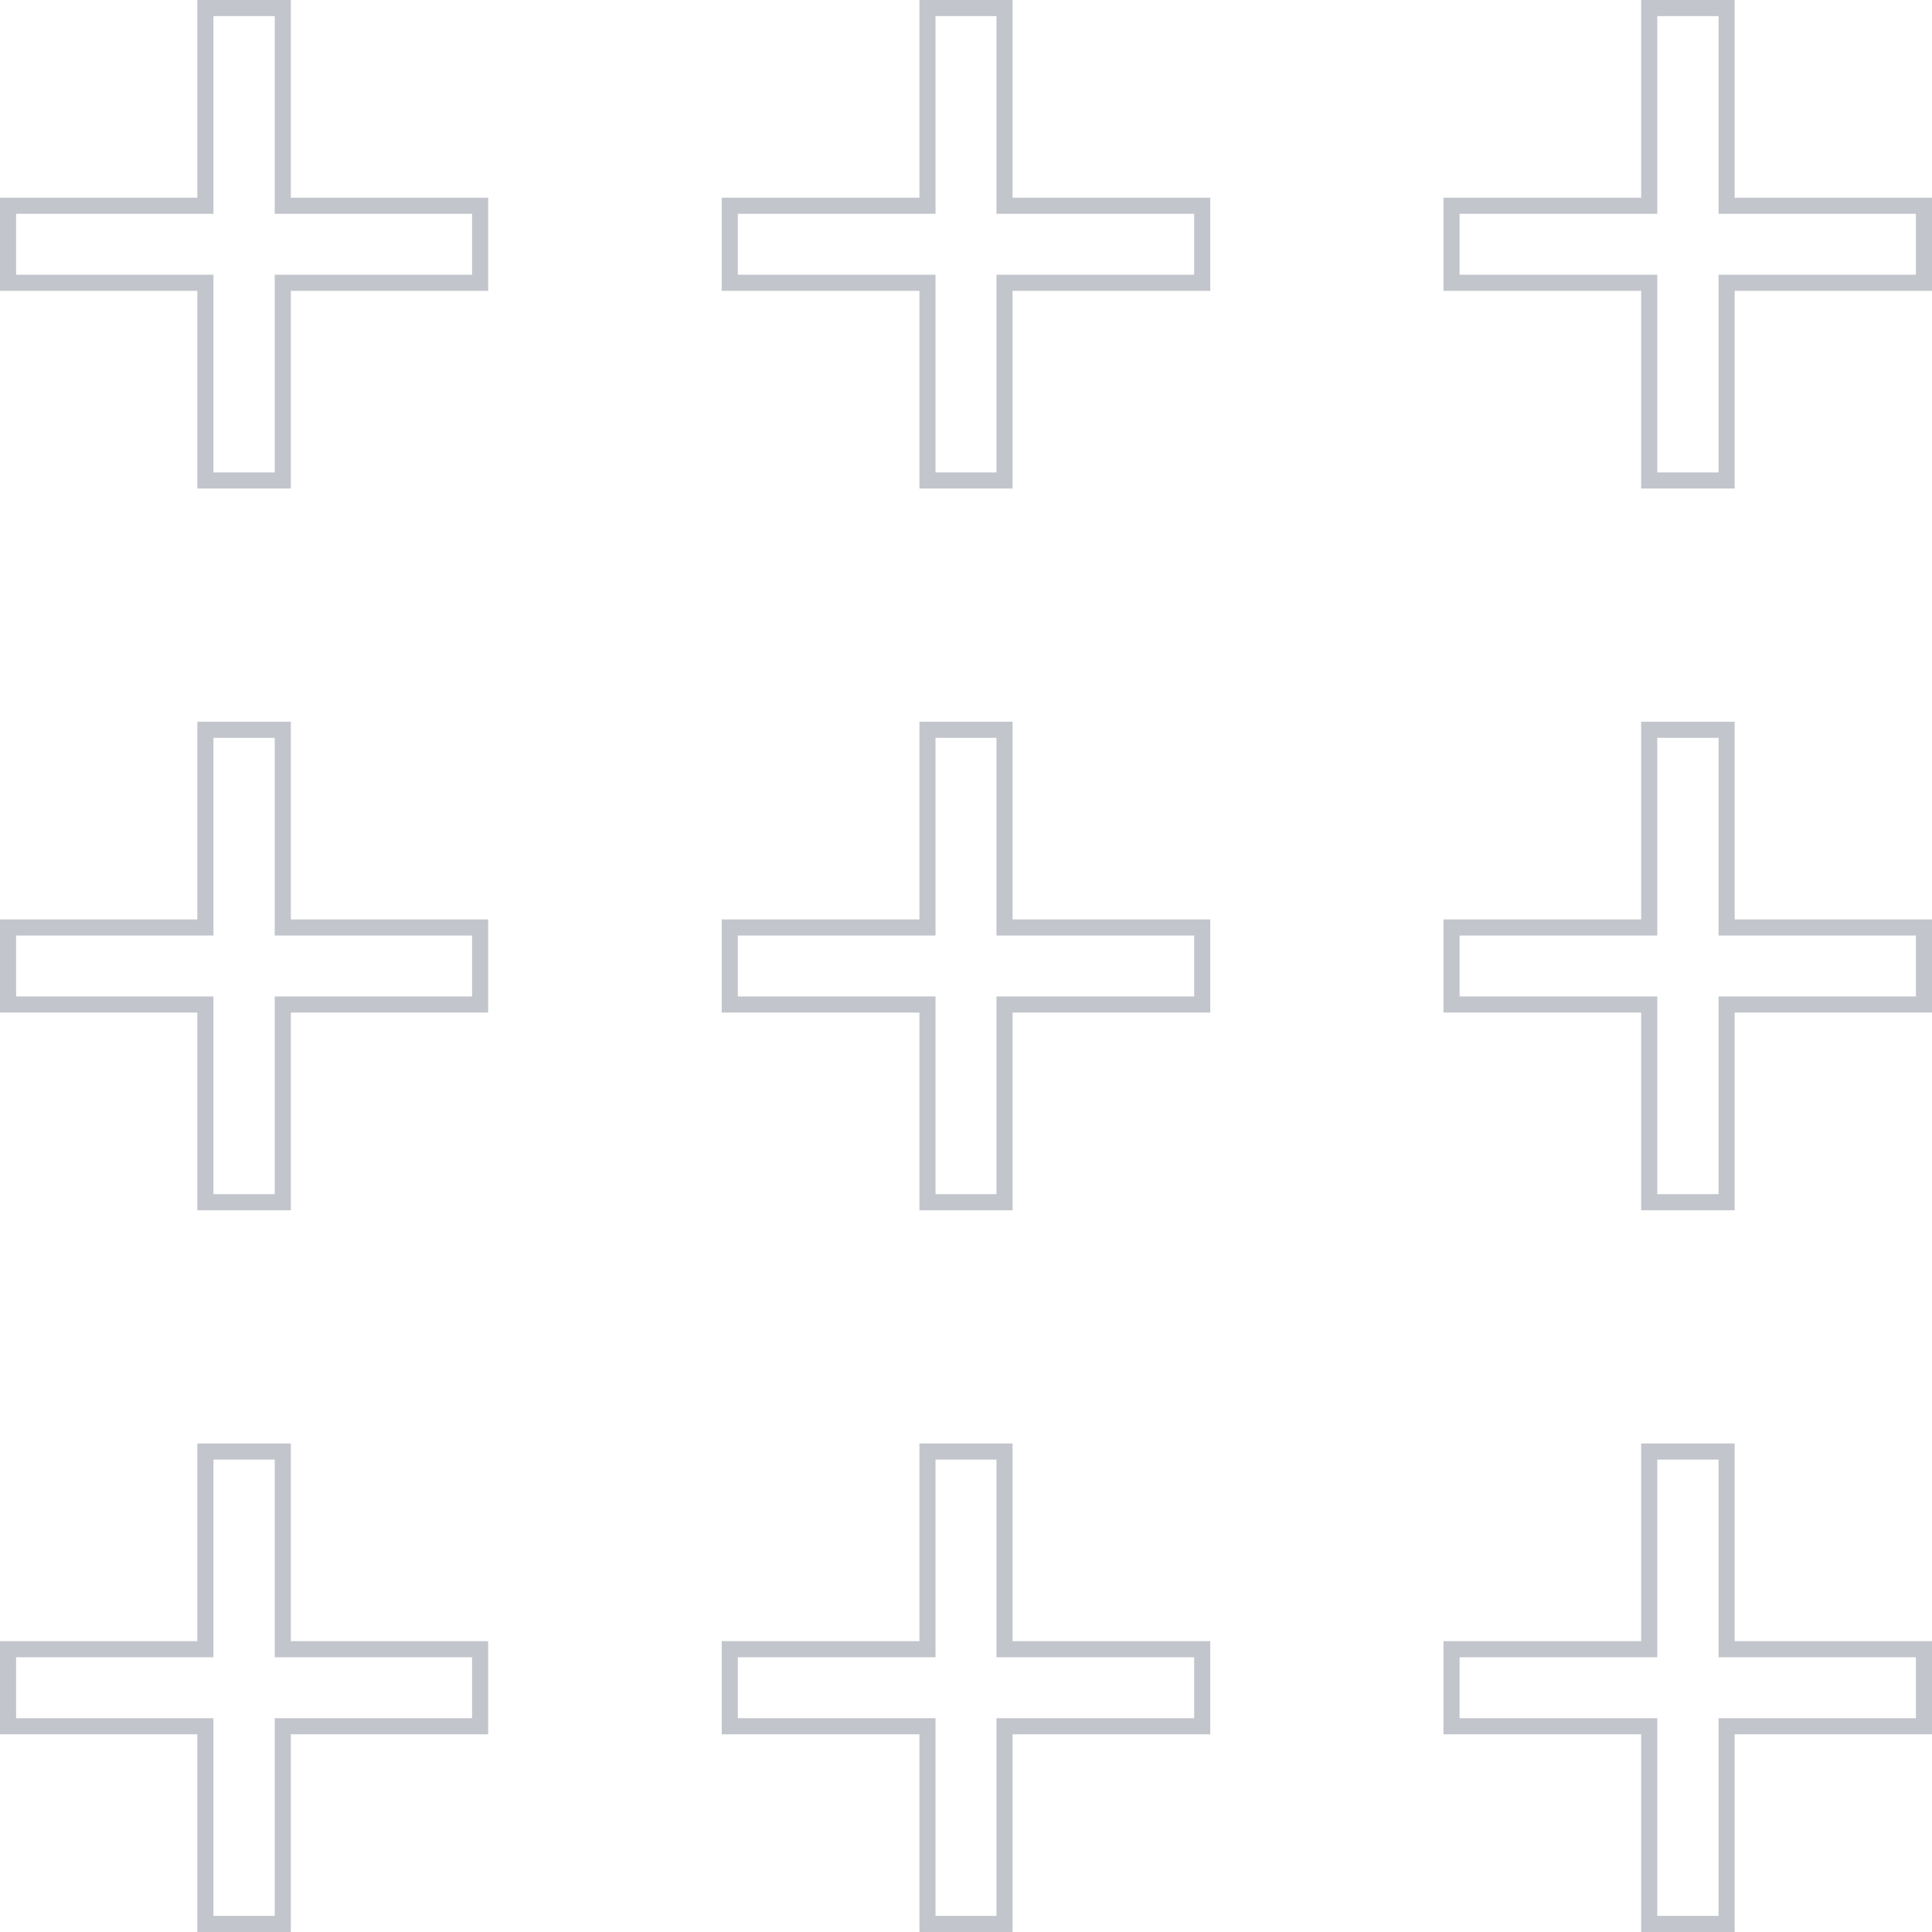 <?xml version="1.0" encoding="UTF-8"?> <svg xmlns="http://www.w3.org/2000/svg" width="120" height="120" viewBox="0 0 120 120" fill="none"><g clip-path="url(#clip0_5596_97)"><path d="M12.257 12.779H12.757V12.279V0.5H17.564V12.279V12.779H18.064H29.821V17.564H18.064H17.564V18.064V29.843H12.757V18.064V17.564H12.257H0.5V12.779H12.257Z" stroke="#C2C5CB"></path><path d="M57.107 12.779H57.607V12.279V0.5H62.393V12.279V12.779H62.893H74.671V17.564H62.893H62.393V18.064V29.843H57.607V18.064V17.564H57.107H45.329V12.779H57.107Z" stroke="#C2C5CB"></path><path d="M107.243 12.279V12.779H107.743H119.5V17.564H107.743H107.243V18.064V29.843H102.436V18.064V17.564H101.936H90.157V12.779H101.936H102.436V12.279V0.5H107.243V12.279Z" stroke="#C2C5CB"></path><path d="M12.257 57.607H12.757V57.107V45.328H17.564V57.107V57.607H18.064H29.821V62.392H18.064H17.564V62.892V74.671H12.757V62.892V62.392H12.257H0.5V57.607H12.257Z" stroke="#C2C5CB"></path><path d="M57.107 57.607H57.607V57.107V45.328H62.393V57.107V57.607H62.893H74.671V62.392H62.893H62.393V62.892V74.671H57.607V62.892V62.392H57.107H45.329V57.607H57.107Z" stroke="#C2C5CB"></path><path d="M101.936 57.607H102.436V57.107V45.328H107.243V57.107V57.607H107.743H119.5V62.392H107.743H107.243V62.892V74.671H102.436V62.892V62.392H101.936H90.157V57.607H101.936Z" stroke="#C2C5CB"></path><path d="M12.257 102.435H12.757V101.935V90.156H17.564V101.935V102.435H18.064H29.821V107.221H18.064H17.564V107.721V119.499H12.757V107.721V107.221H12.257H0.5V102.435H12.257Z" stroke="#C2C5CB"></path><path d="M57.107 102.435H57.607V101.935V90.156H62.393V101.935V102.435H62.893H74.671V107.221H62.893H62.393V107.721V119.499H57.607V107.721V107.221H57.107H45.329V102.435H57.107Z" stroke="#C2C5CB"></path><path d="M101.936 102.435H102.436V101.935V90.156H107.243V101.935V102.435H107.743H119.5V107.221H107.743H107.243V107.721V119.499H102.436V107.721V107.221H101.936H90.157V102.435H101.936Z" stroke="#C2C5CB"></path></g><defs><clipPath id="clip0_5596_97"><rect width="120" height="120" fill="white"></rect></clipPath></defs></svg> 
